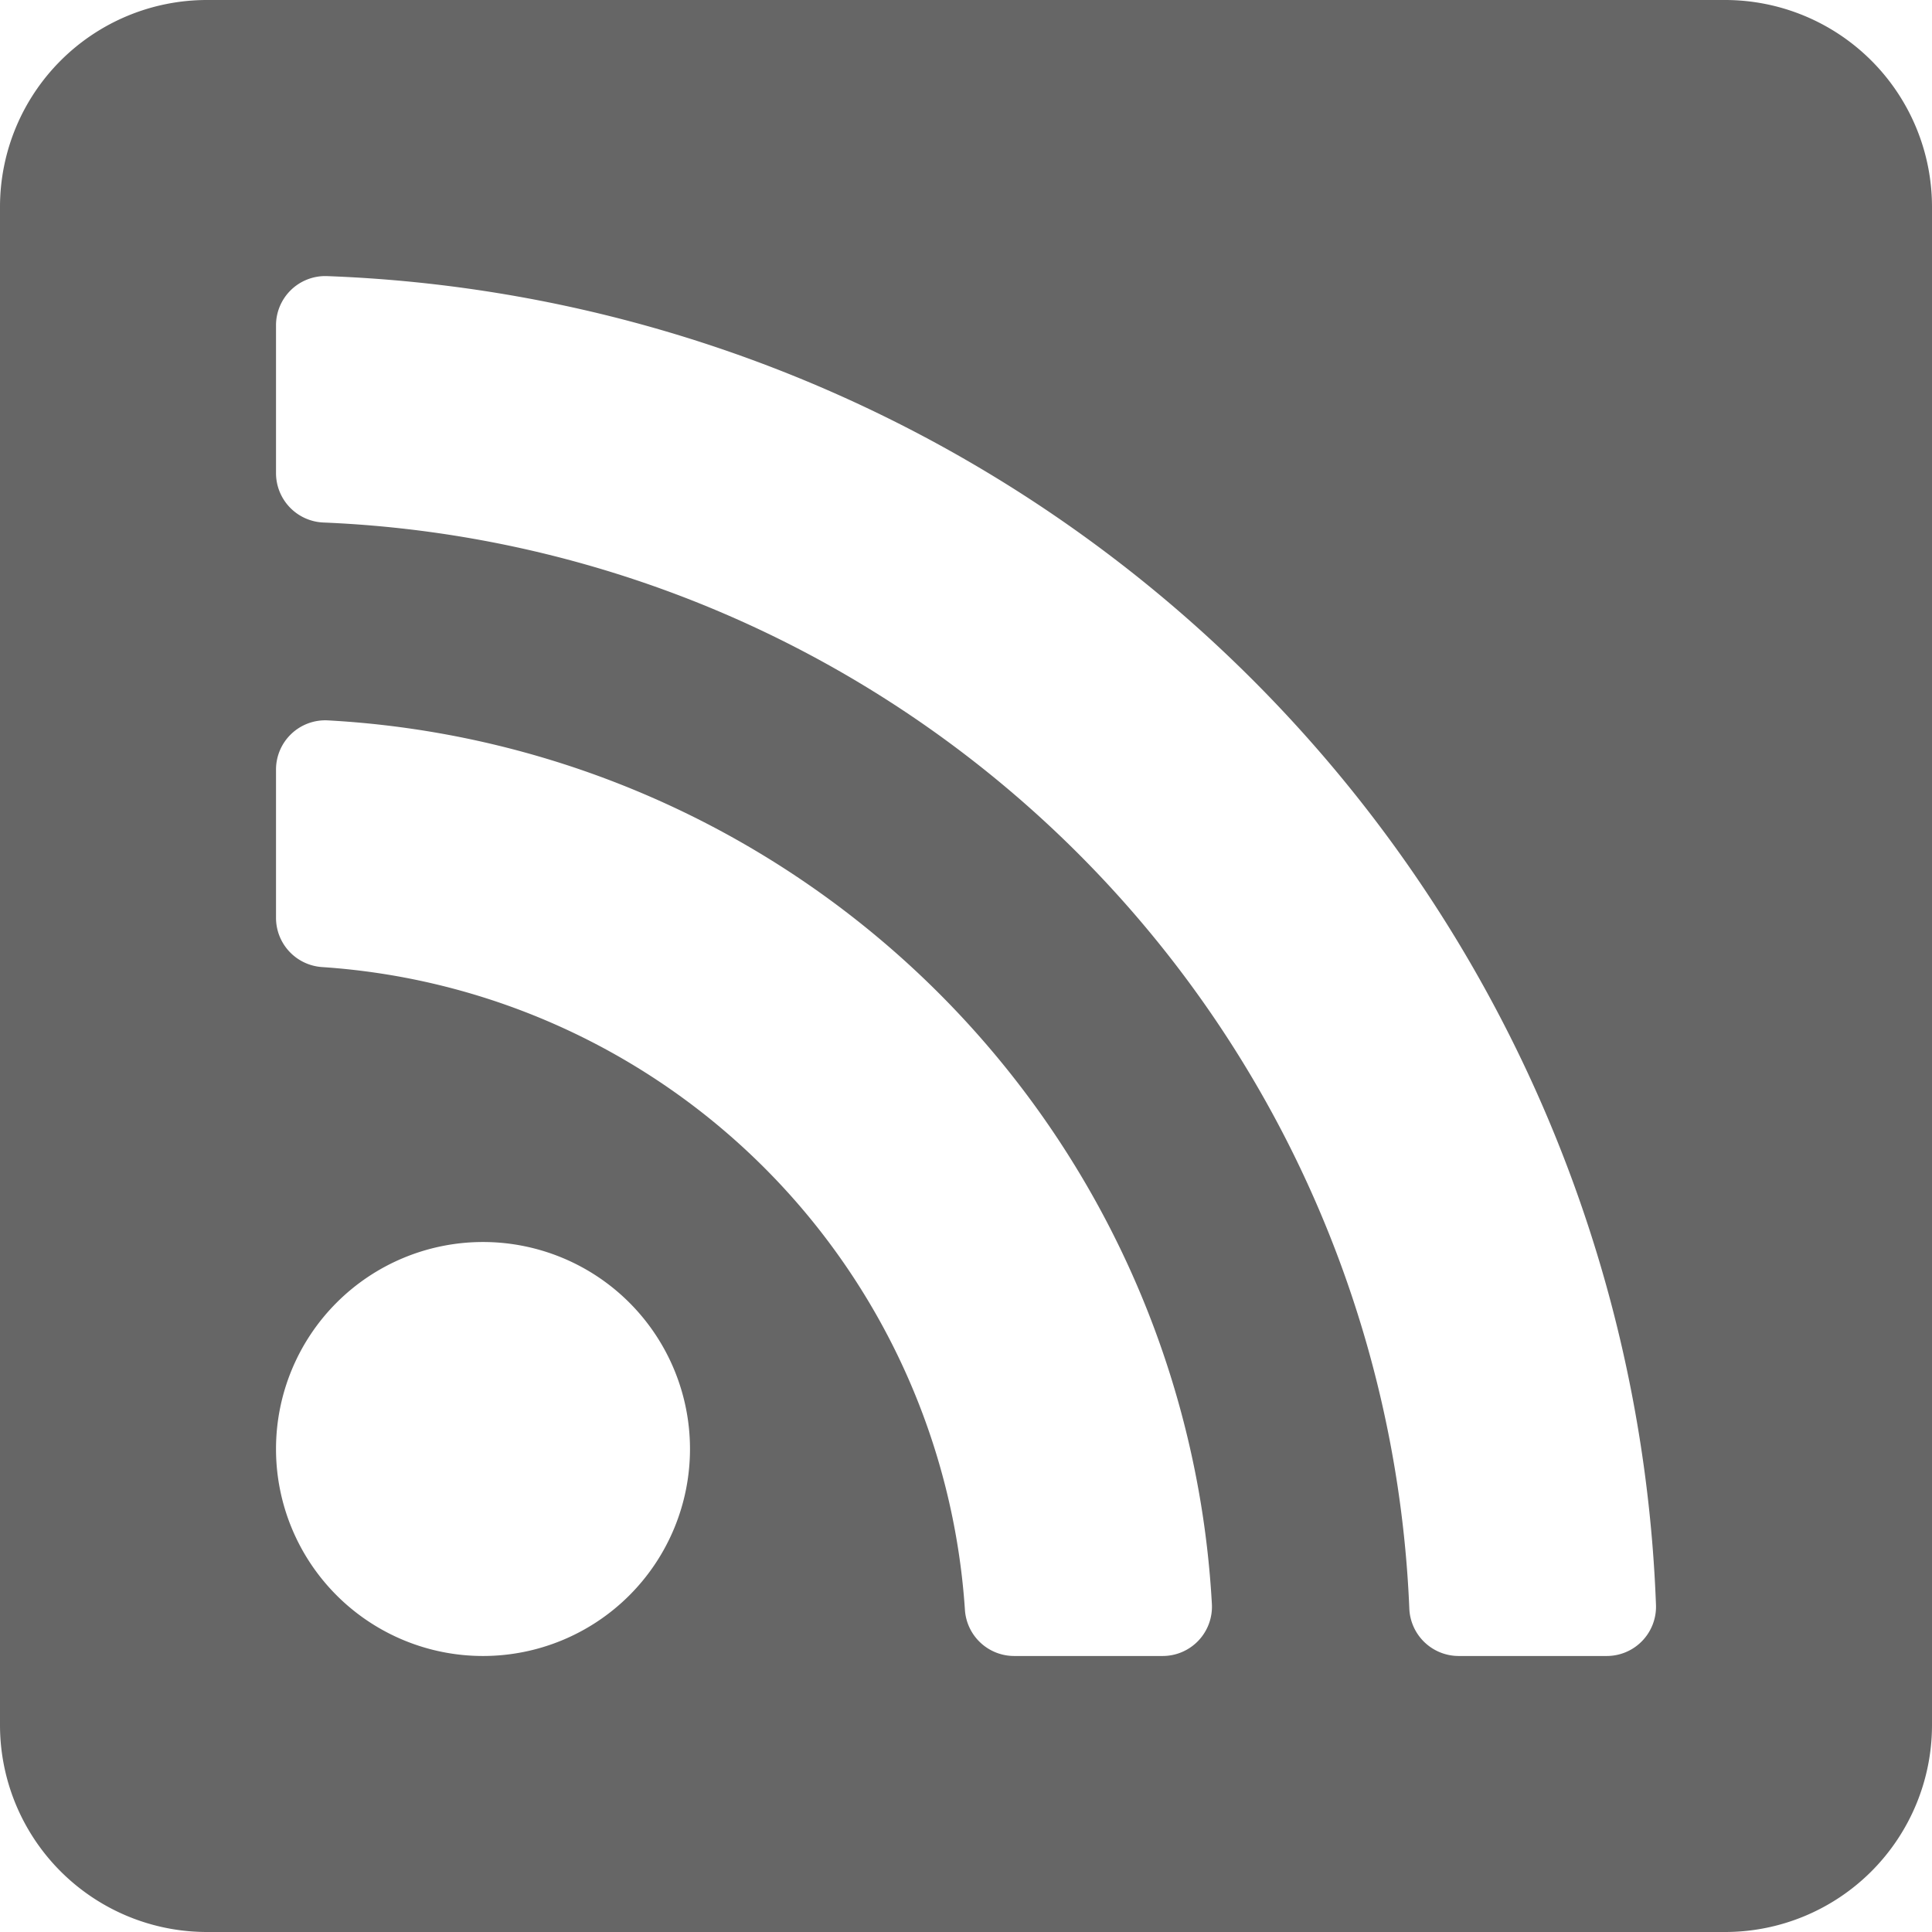 <svg xmlns="http://www.w3.org/2000/svg" width="22" height="22"><path id="Icon_awesome-rss-square" data-name="Icon awesome-rss-square" d="M19.643 2.25H2.357A2.357 2.357 0 000 4.607v17.286a2.357 2.357 0 002.357 2.357h17.286A2.357 2.357 0 0022 21.893V4.607a2.357 2.357 0 00-2.357-2.357zM5.5 21.107a2.357 2.357 0 112.357-2.357A2.357 2.357 0 015.5 21.107zm7.736 0H11.55a.562.562 0 01-.562-.522 7.86 7.86 0 00-7.323-7.323.562.562 0 01-.522-.562v-1.686a.561.561 0 01.589-.561A10.666 10.666 0 0113.8 20.518a.561.561 0 01-.561.589zm5.059 0h-1.686a.563.563 0 01-.561-.542A12.91 12.91 0 003.685 8.2a.563.563 0 01-.542-.561V5.955a.561.561 0 01.579-.561 15.725 15.725 0 0115.135 15.134.561.561 0 01-.561.579z" transform="translate(0 -2.25)" fill="#666"/></svg>